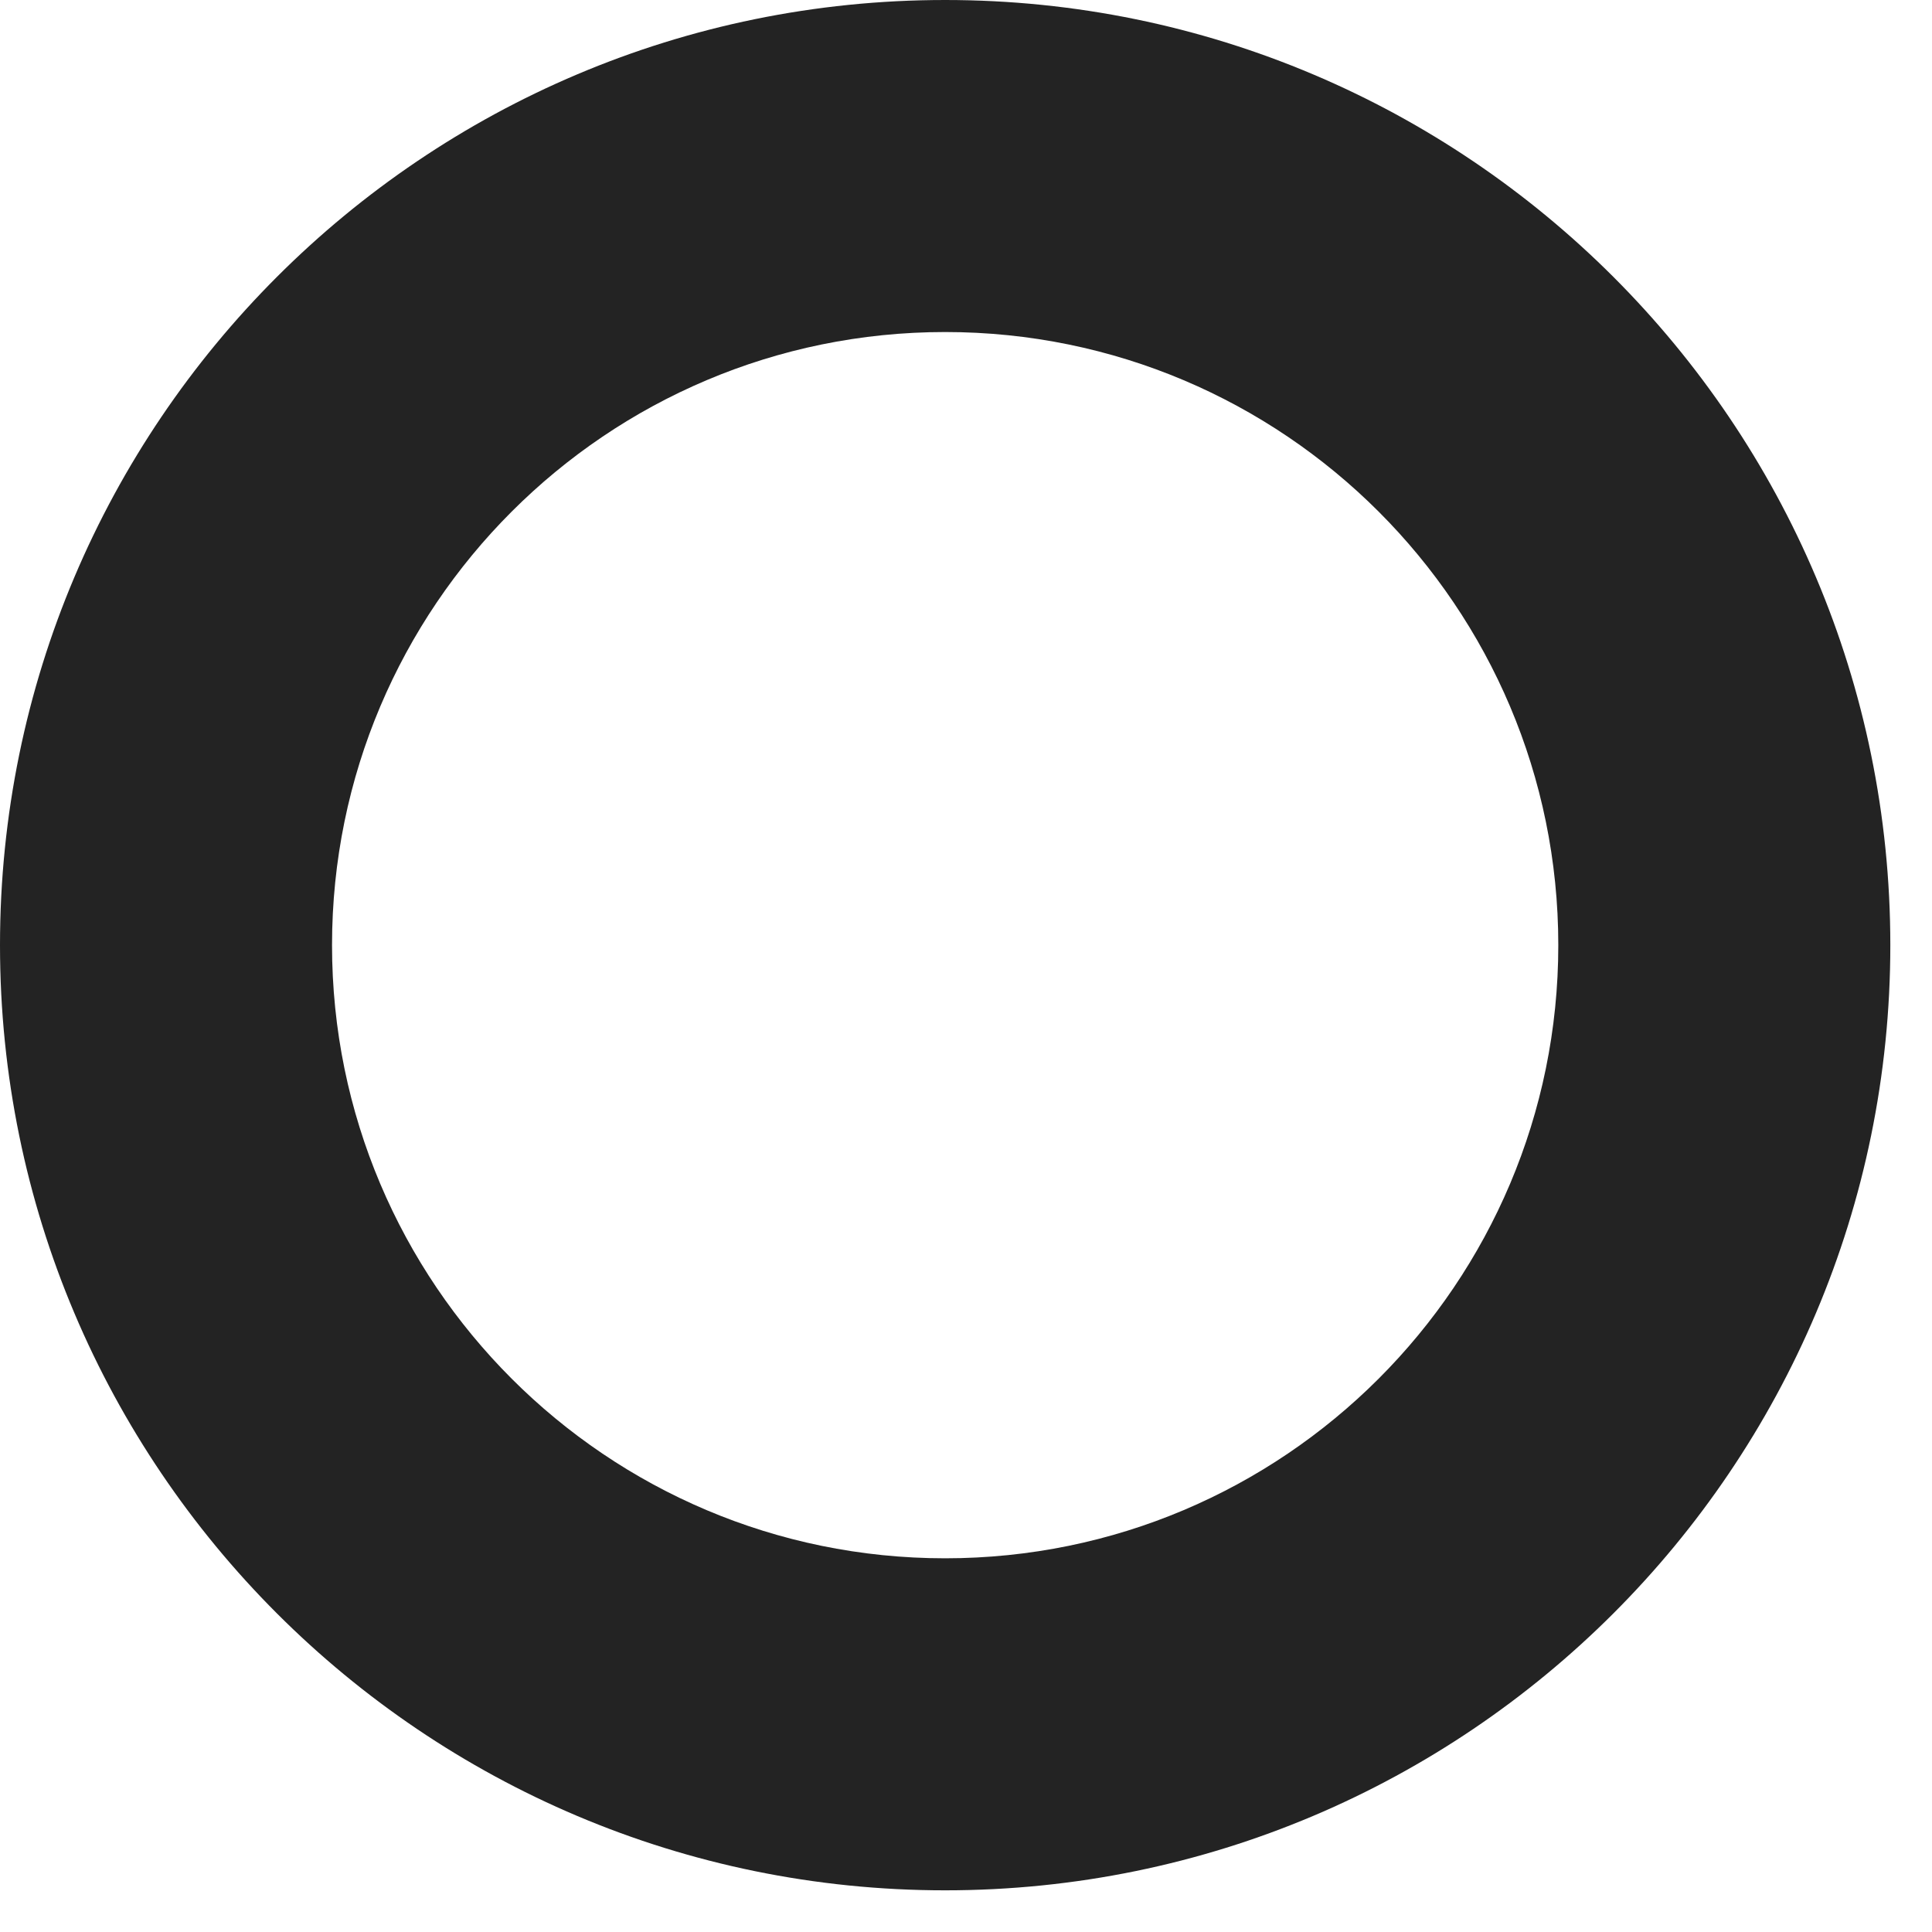 <?xml version="1.0" encoding="utf-8"?>
<svg xmlns="http://www.w3.org/2000/svg" fill="none" height="100%" overflow="visible" preserveAspectRatio="none" style="display: block;" viewBox="0 0 21 21" width="100%">
<path d="M10.273 0C4.602 0 0 4.602 0 10.273C0 15.945 4.602 20.547 10.273 20.547C15.945 20.547 20.547 15.945 20.547 10.273C20.547 4.602 15.945 0 10.273 0ZM10.273 16.938C6.594 16.938 3.609 13.953 3.609 10.273C3.609 6.594 6.594 3.609 10.273 3.609C13.953 3.609 16.938 6.594 16.938 10.273C16.938 13.953 13.953 16.938 10.273 16.938Z" fill="#232323" id="Vector"/>
</svg>